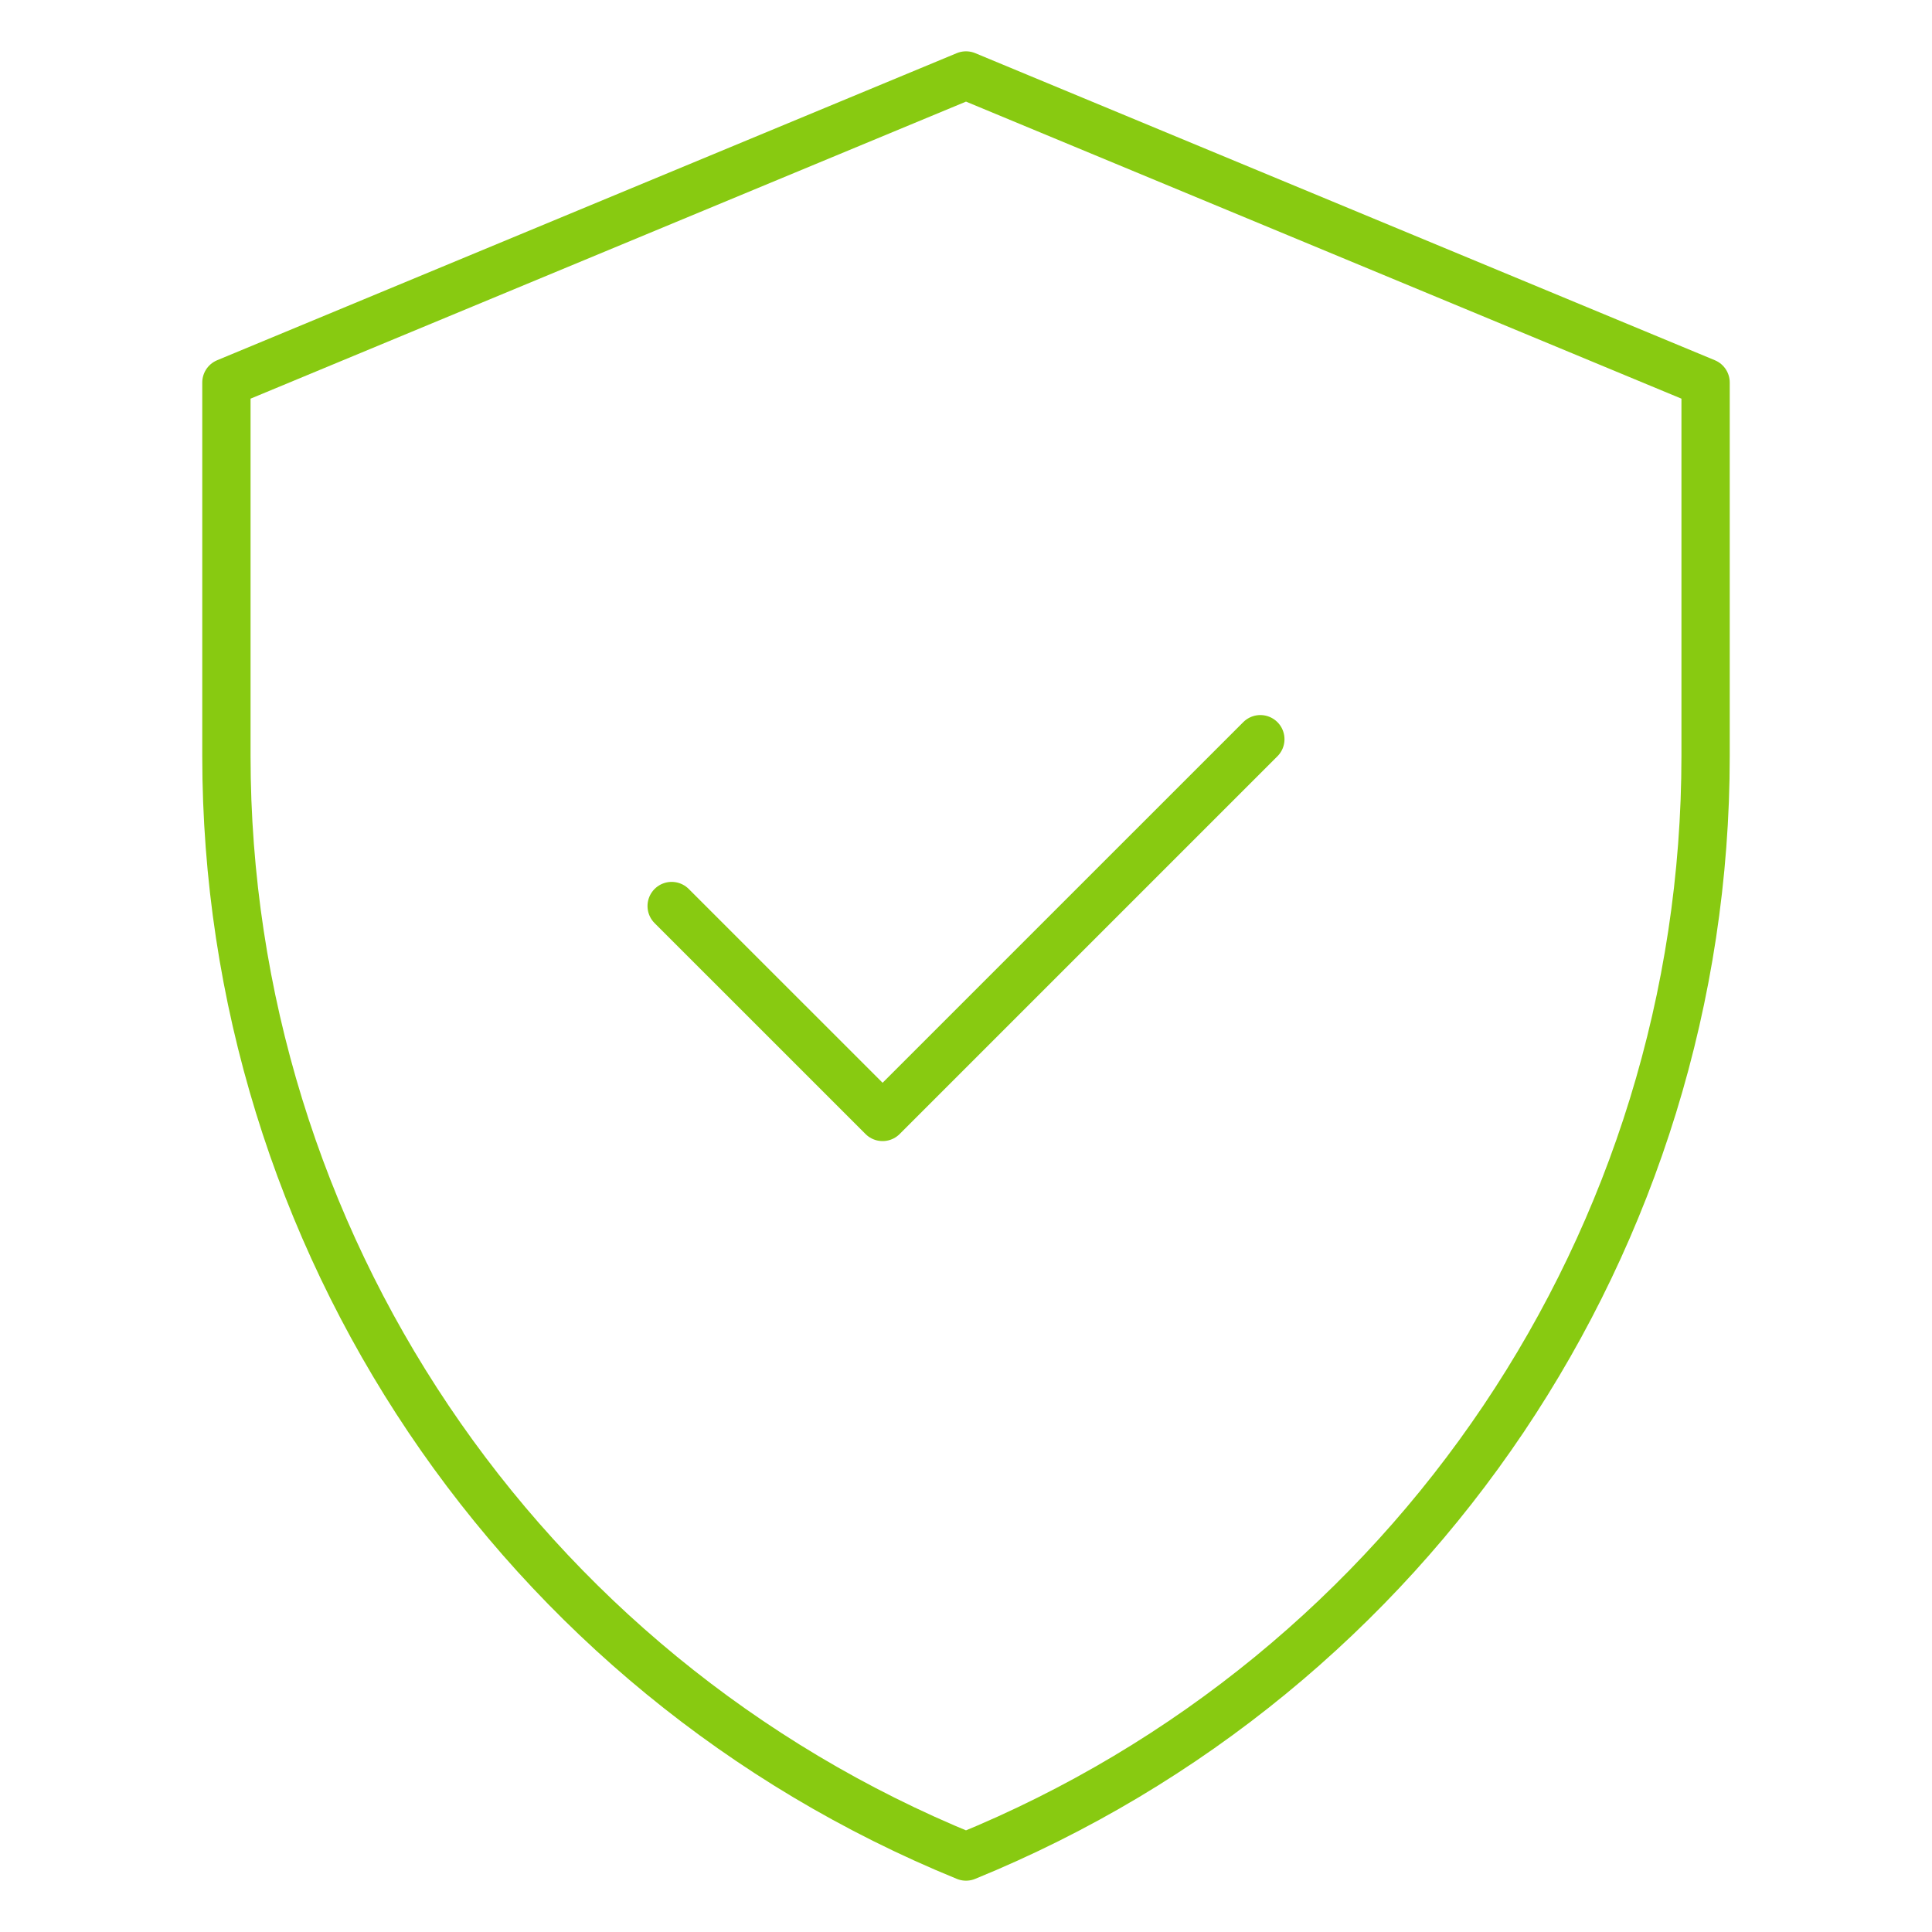 <svg width="80" height="80" viewBox="0 0 80 80" fill="none" xmlns="http://www.w3.org/2000/svg">
<mask id="mask0_7562_7909" style="mask-type:luminance" maskUnits="userSpaceOnUse" x="0" y="0" width="80" height="80">
<path d="M79 79V1H1V79H79Z" fill="white" stroke="white" stroke-width="2"/>
</mask>
<g mask="url(#mask0_7562_7909)">
<path d="M40 3.125L9.375 15.84V31.297C9.375 51.301 21.48 69.316 40 76.875C58.52 69.316 70.625 51.301 70.625 31.297V15.84L40 3.125Z" stroke="#88CA11" stroke-width="2" stroke-miterlimit="10" stroke-linecap="round" stroke-linejoin="round"/>
<path d="M27.812 37.517L36.546 46.25L52.188 30.609" stroke="#88CA11" stroke-width="2" stroke-miterlimit="10" stroke-linecap="round" stroke-linejoin="round"/>
</g>
</svg>
